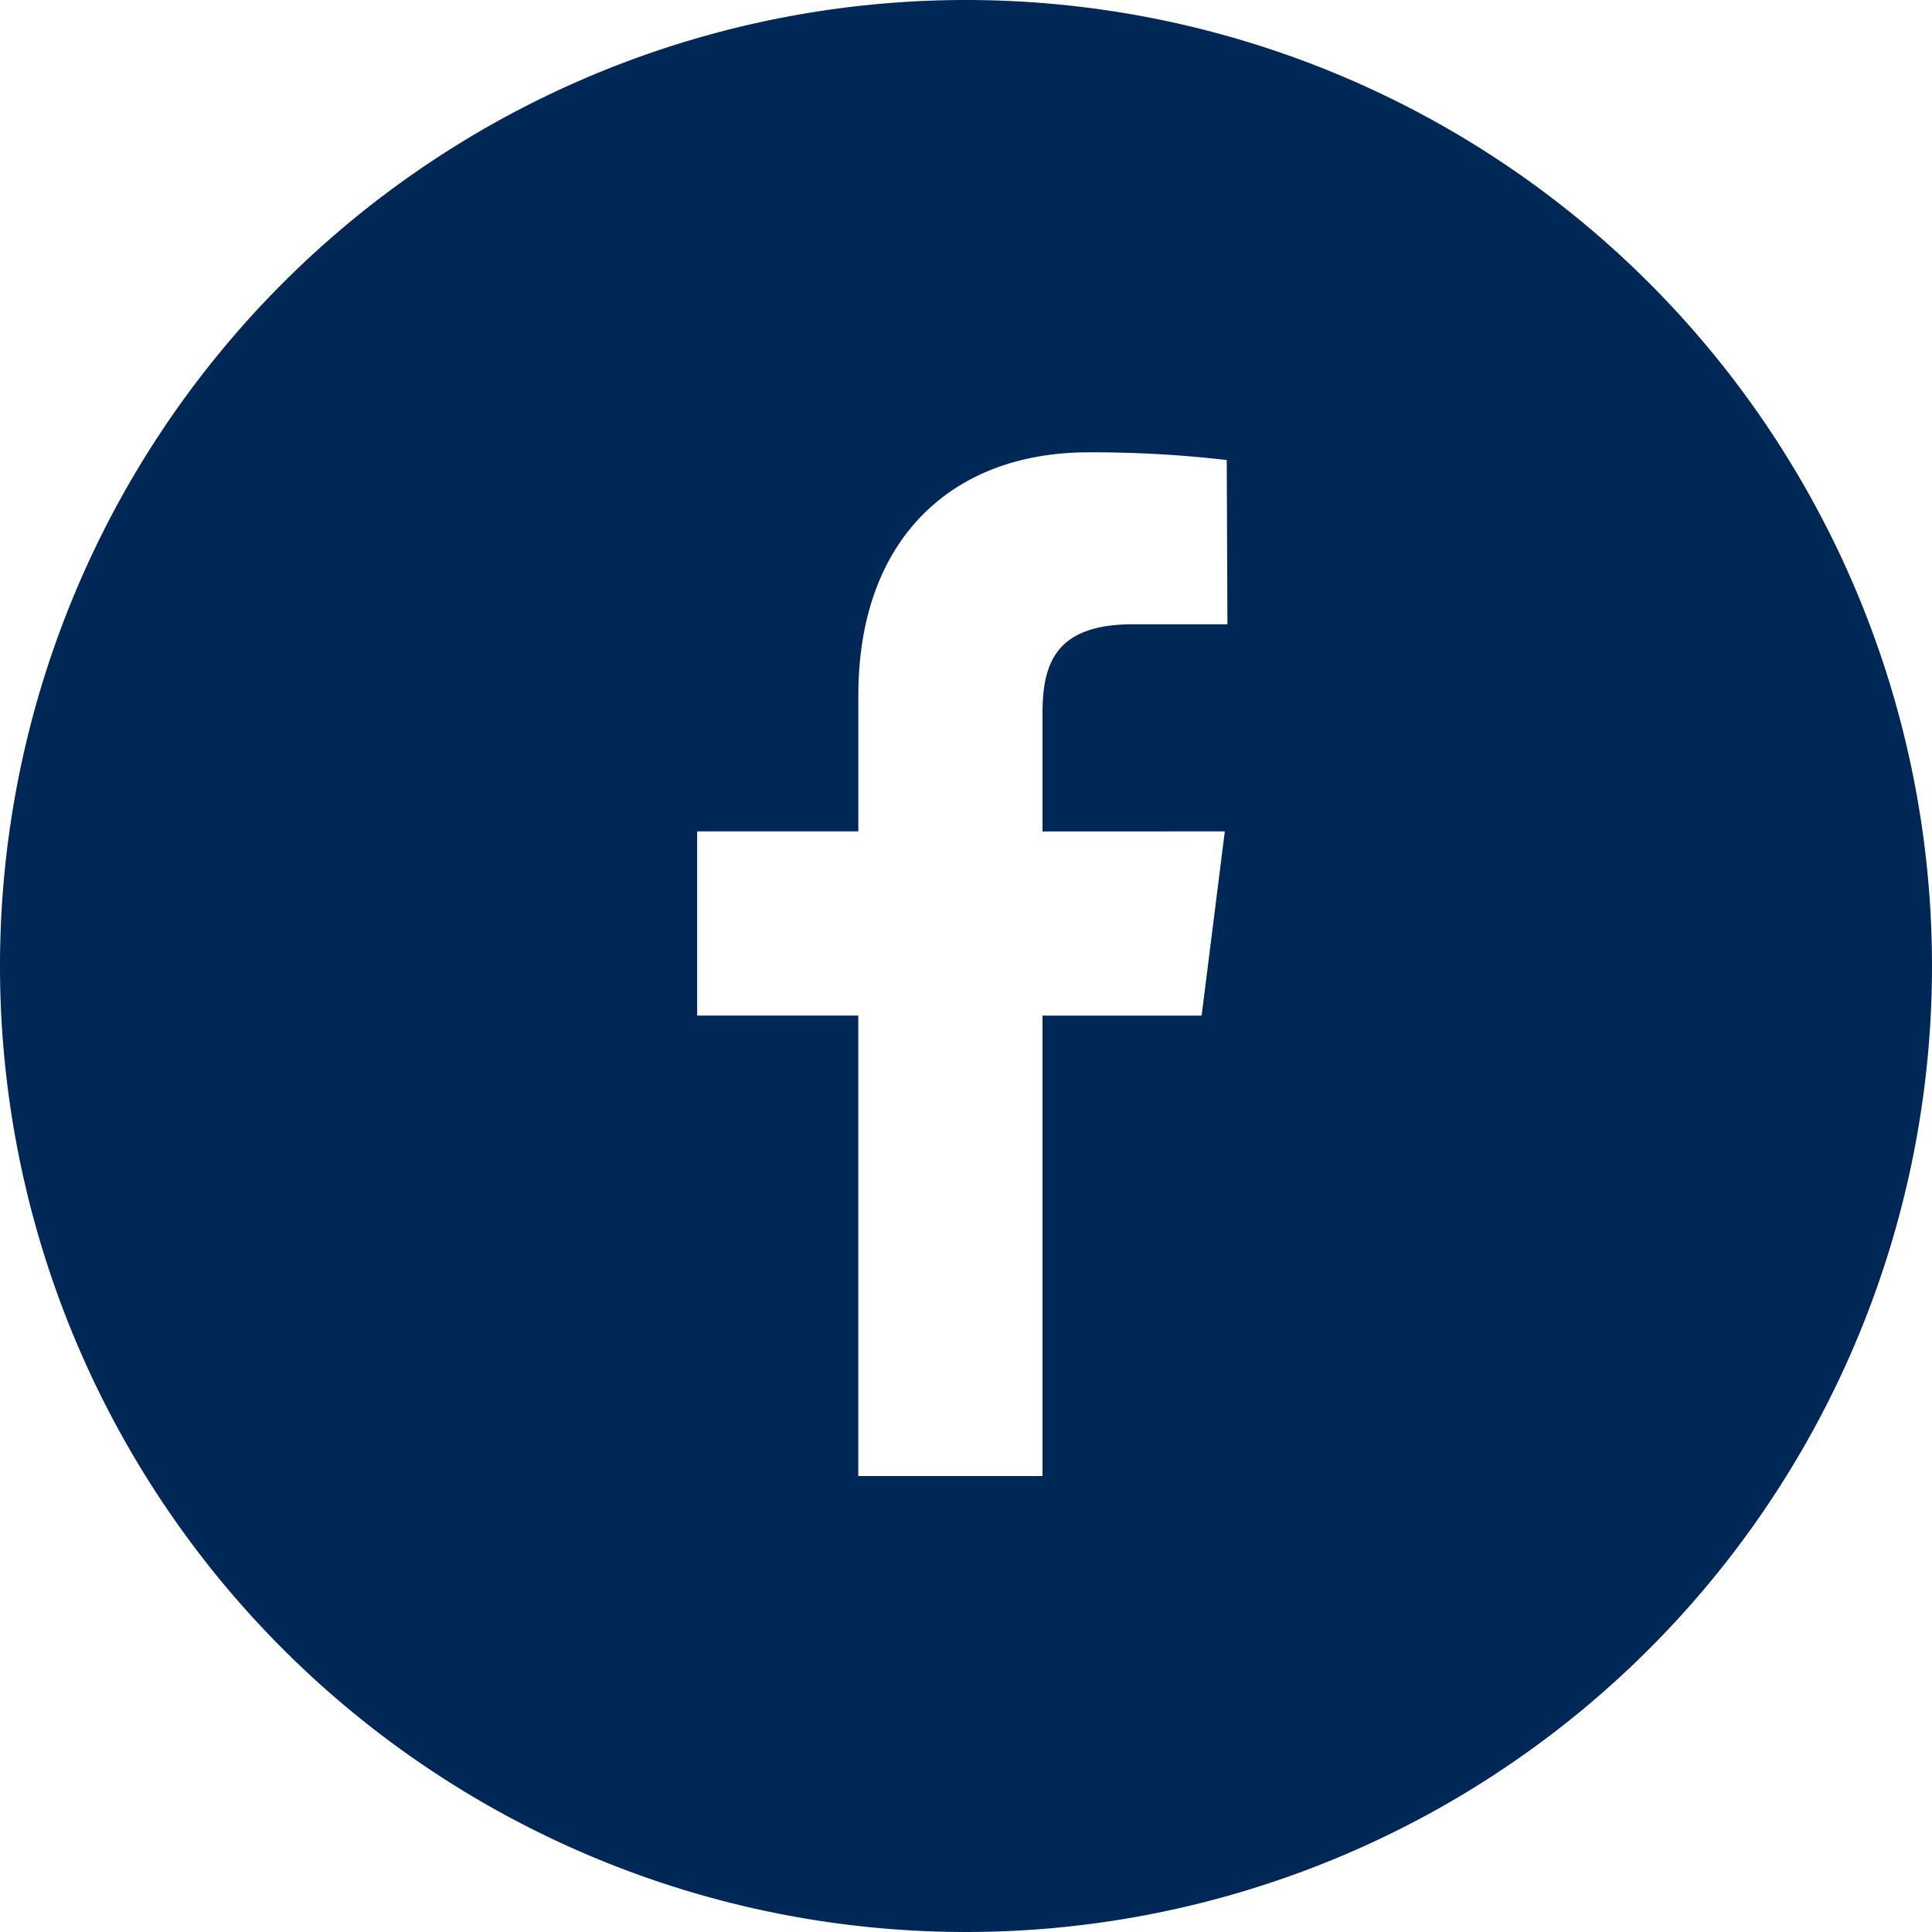 <svg xmlns="http://www.w3.org/2000/svg" viewBox="0 0 250 250" height="32" width="32"><defs><style>.cls-1{fill:#002856;}</style></defs><title>icon-facebook</title><g id="Layer_2" data-name="Layer 2"><g id="Layer_1-2" data-name="Layer 1"><path class="cls-1" d="M125,0A125,125,0,1,0,250,125,125,125,0,0,0,125,0Zm33.49,107.58-3,23.84H134.9V191H111.06V131.41H90.21V107.58h20.86V90c0-20.35,12.21-31.47,29.78-31.47a149.84,149.84,0,0,1,17.89,1l.09,21.25H146.64c-9.83,0-11.74,4.8-11.74,11.5v15.31Z"/></g></g></svg>